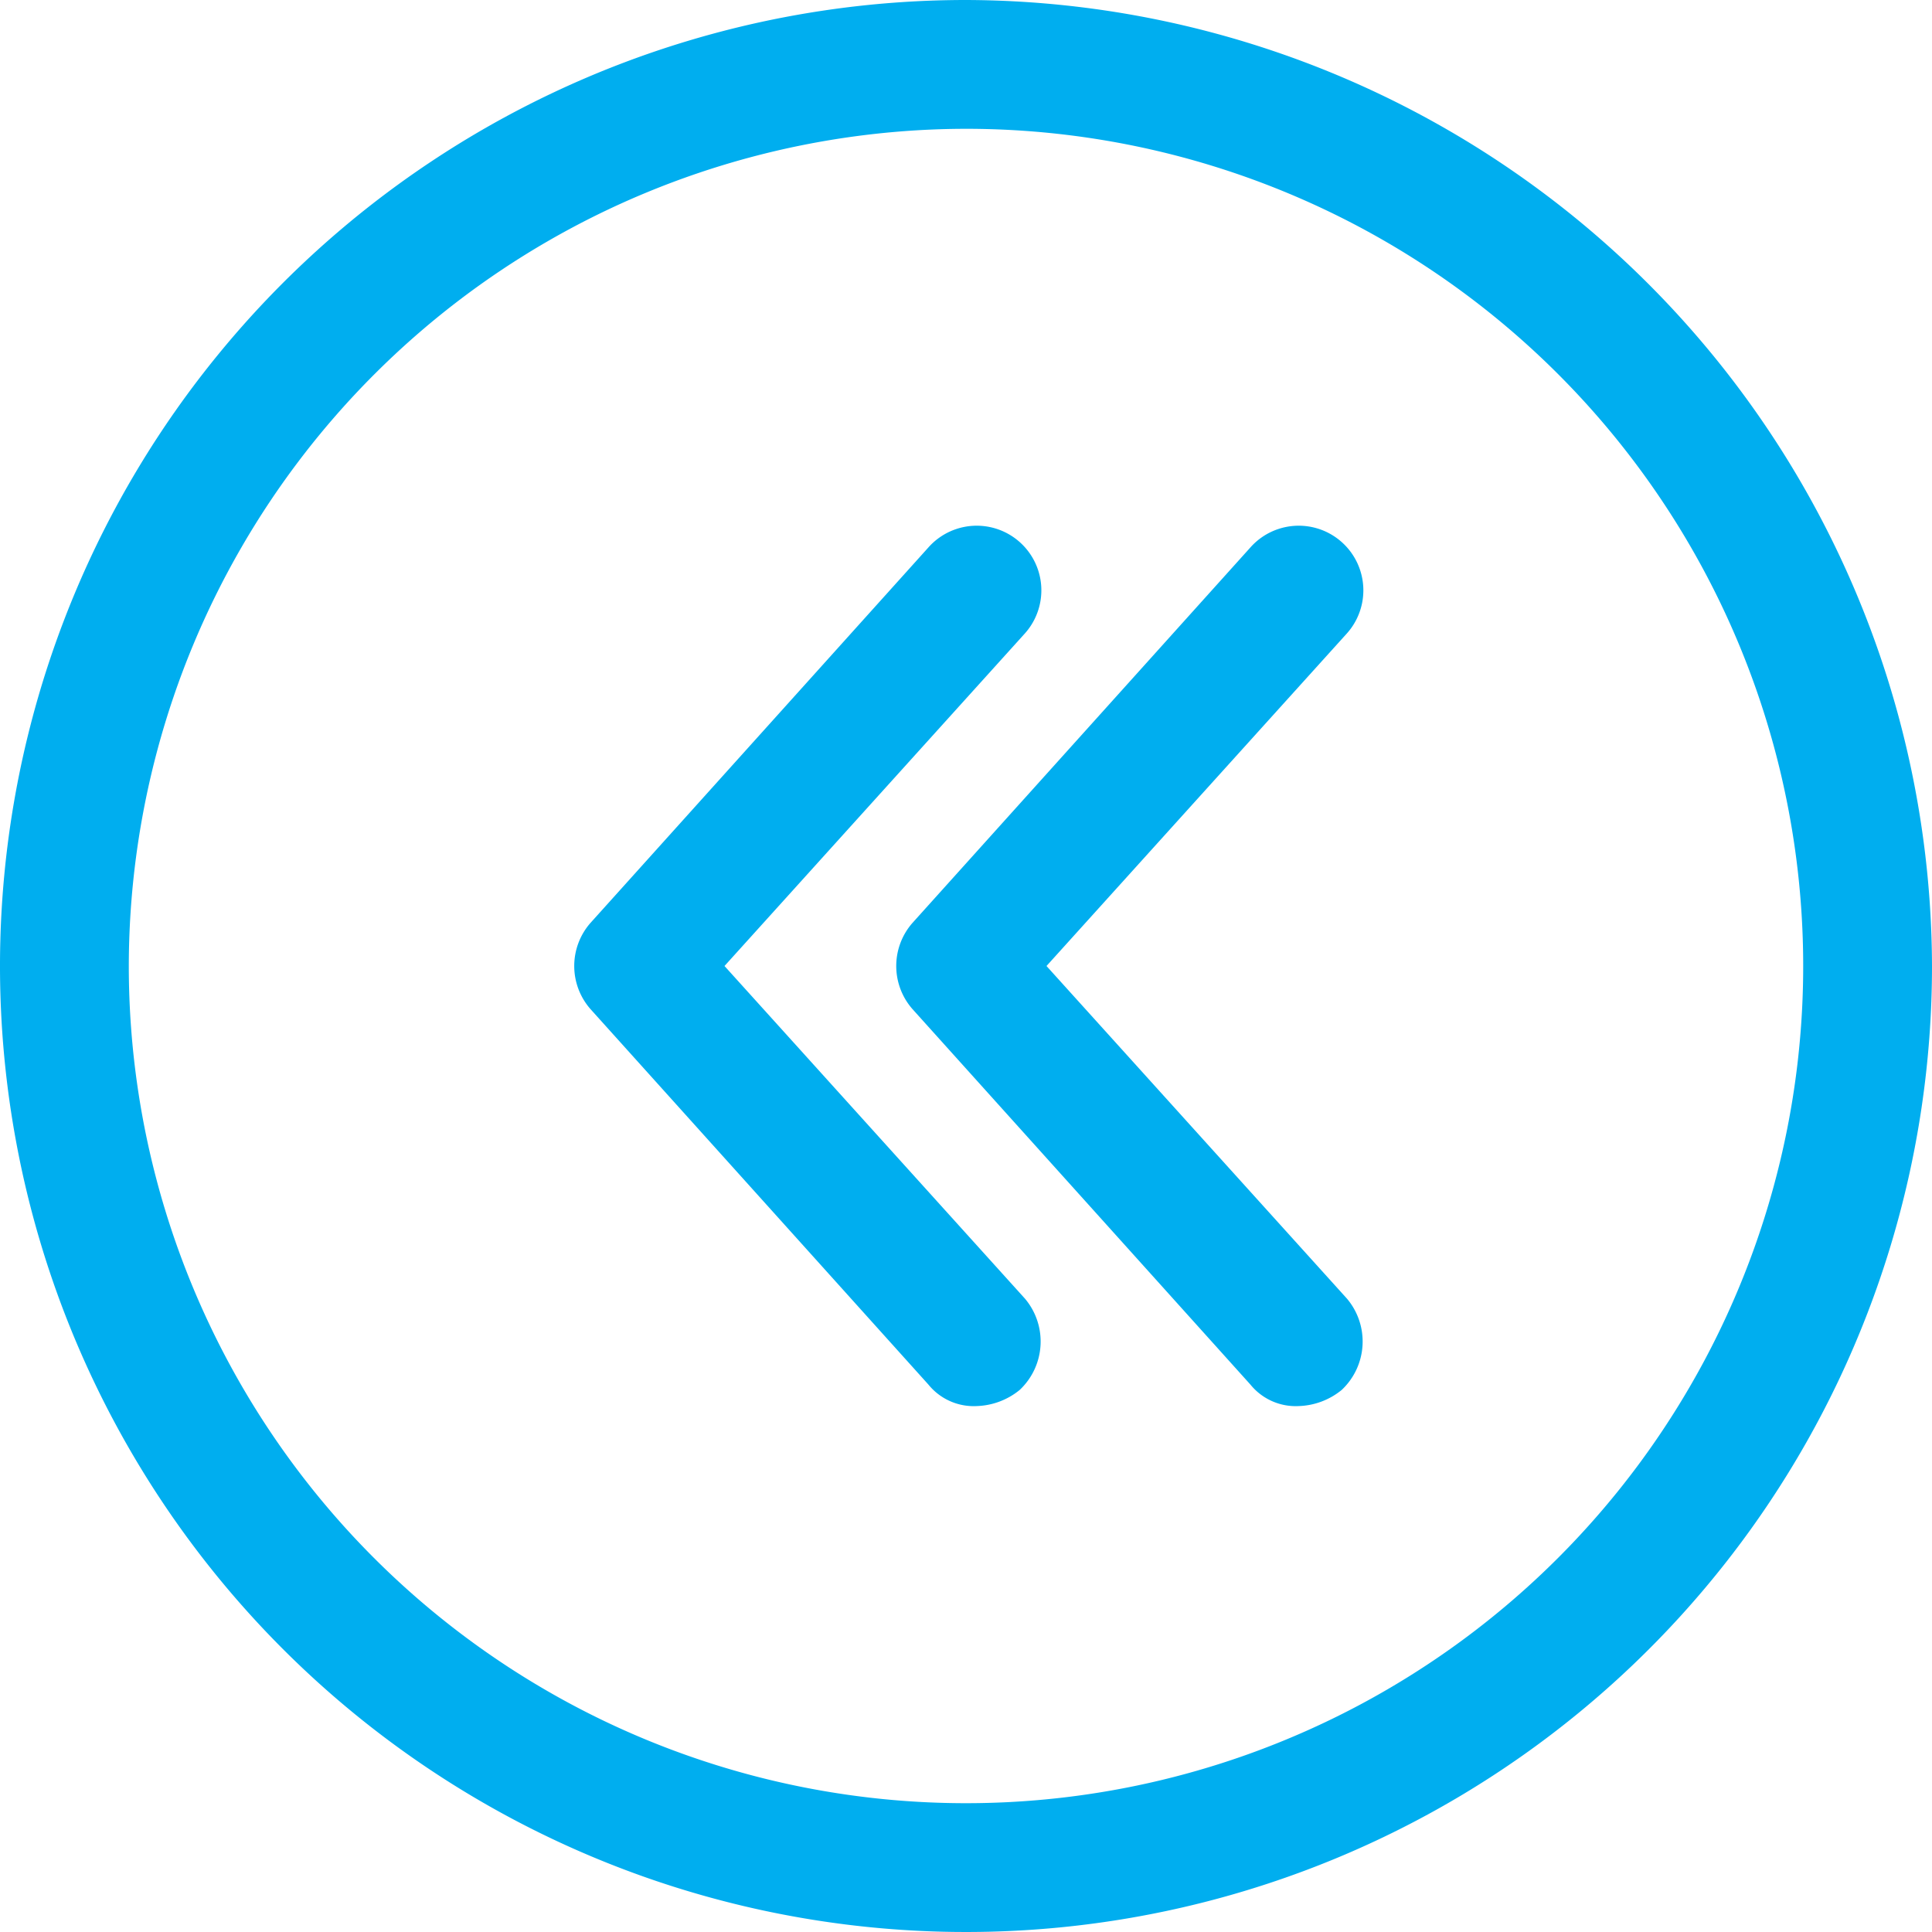 <svg id="previous" xmlns="http://www.w3.org/2000/svg" width="36" height="36" viewBox="0 0 36 36">
  <path id="Caminho_1504" data-name="Caminho 1504" d="M18.2,26.2a1.086,1.086,0,0,1-.9-.4l-6.3-7a1.217,1.217,0,0,1,0-1.6l6.3-7a1.2,1.2,0,0,1,1.8,1.6L13.5,18l5.6,6.2a1.238,1.238,0,0,1-.1,1.7A1.33,1.33,0,0,1,18.2,26.2Z" fill="#00aeef"/>
  <path id="Caminho_1505" data-name="Caminho 1505" d="M24.2,26.2a1.086,1.086,0,0,1-.9-.4l-6.3-7a1.217,1.217,0,0,1,0-1.6l6.3-7a1.2,1.2,0,0,1,1.8,1.6L19.5,18l5.6,6.2a1.238,1.238,0,0,1-.1,1.7A1.33,1.33,0,0,1,24.2,26.2Z" fill="#00aeef"/>
  <path id="Caminho_1506" data-name="Caminho 1506" d="M18,2.4A15.6,15.6,0,1,1,2.4,18,15.62,15.62,0,0,1,18,2.4ZM18,0A18,18,0,1,0,36,18,18.053,18.053,0,0,0,18,0Z" fill="#00aeef"/>
</svg>
